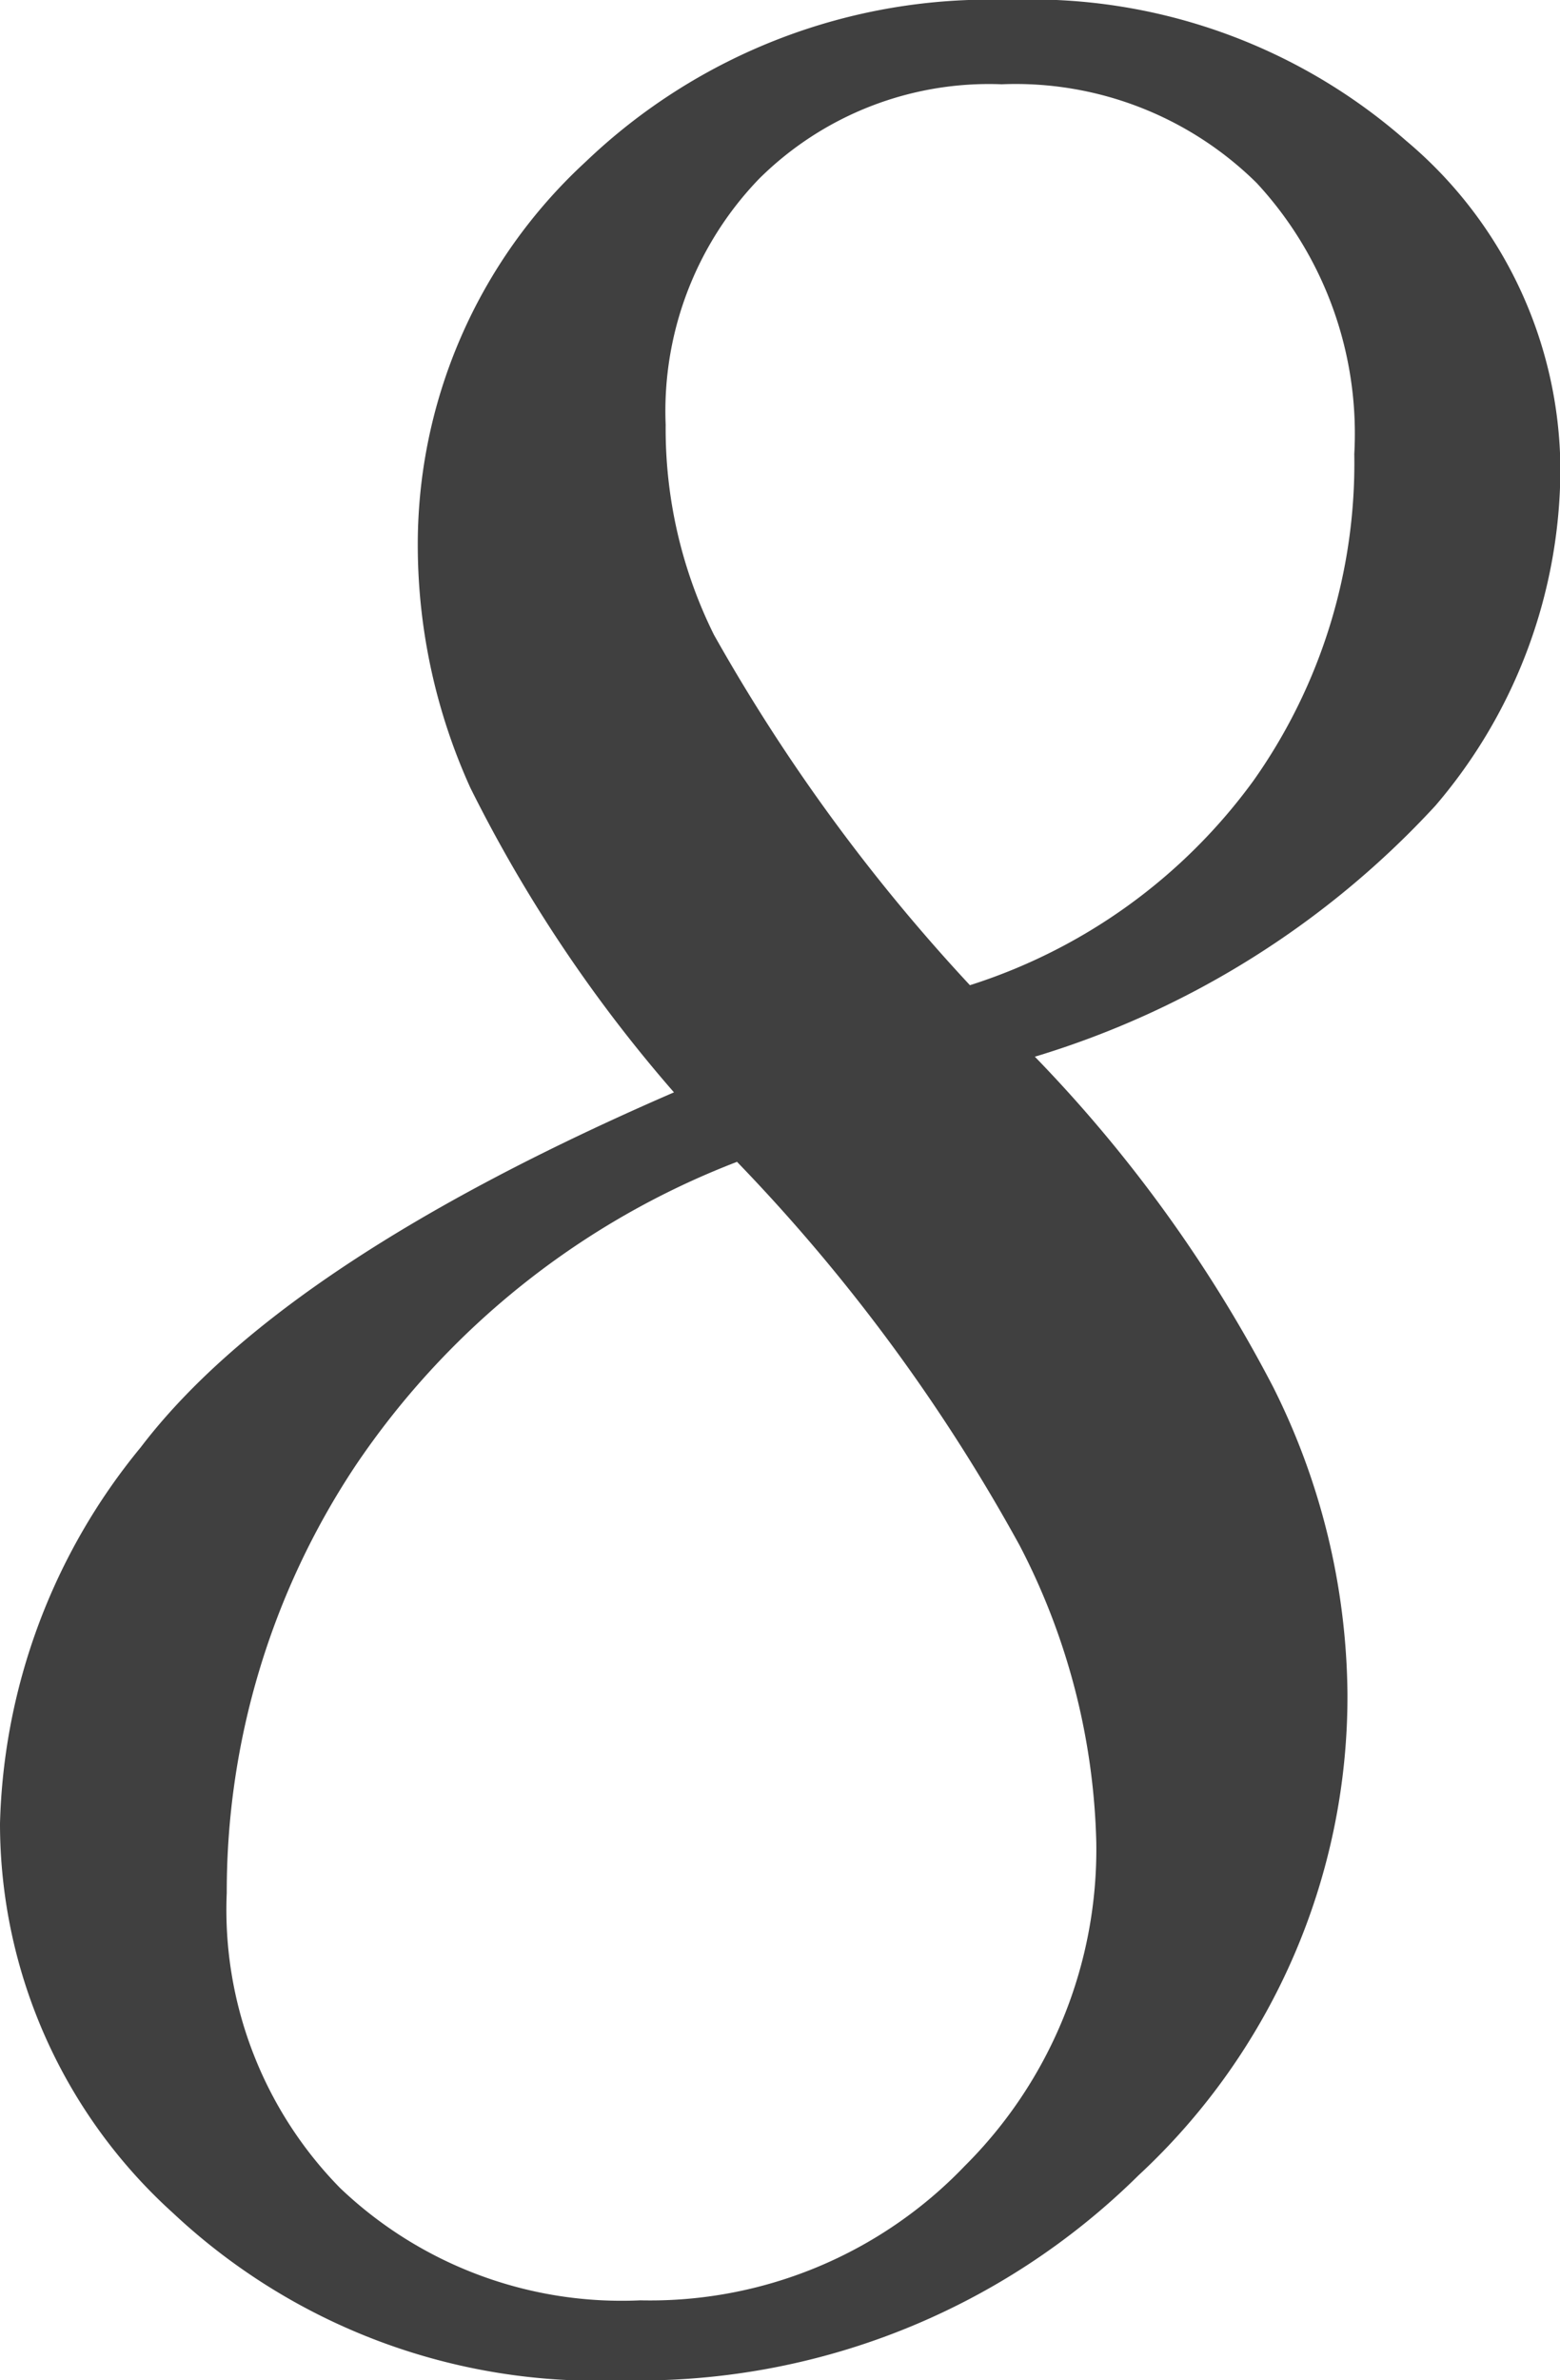 <svg xmlns="http://www.w3.org/2000/svg" width="20.316" height="30.98" viewBox="0 0 20.316 30.98"><path d="M15.2-16.707a18.285,18.285,0,0,1,3.1,4.293,9.059,9.059,0,0,1,.971,3.992,8.5,8.5,0,0,1-2.721,6.275A9.252,9.252,0,0,1,9.816.52,8.063,8.063,0,0,1,3.979-1.654,6.832,6.832,0,0,1,1.723-6.727a8.025,8.025,0,0,1,1.832-4.895q1.832-2.406,6.945-4.621a18.718,18.718,0,0,1-2.652-3.965,7.646,7.646,0,0,1-.684-3.09,6.771,6.771,0,0,1,2.188-5.059,7.608,7.608,0,0,1,5.5-2.105,7.394,7.394,0,0,1,5.182,1.832,5.613,5.613,0,0,1,2.01,4.266,6.755,6.755,0,0,1-1.627,4.389A11.683,11.683,0,0,1,15.2-16.707Zm-.848-.93A7.3,7.3,0,0,0,18.047-20.3a7.151,7.151,0,0,0,1.313-4.252,4.8,4.8,0,0,0-1.271-3.527,4.467,4.467,0,0,0-3.322-1.285,4.247,4.247,0,0,0-3.158,1.23,4.354,4.354,0,0,0-1.217,3.2A6.028,6.028,0,0,0,11.02-22.2,23.829,23.829,0,0,0,14.355-17.637Zm-3.035,2.3a10.556,10.556,0,0,0-4.963,3.951A10.012,10.012,0,0,0,4.676-5.824,5.168,5.168,0,0,0,6.152-1.982,5.313,5.313,0,0,0,10.063-.52a5.67,5.67,0,0,0,4.225-1.75A5.81,5.81,0,0,0,16-6.48a8.811,8.811,0,0,0-1-3.869A23.354,23.354,0,0,0,11.32-15.34Z" transform="translate(-1.723 30.461)" fill="#404040"/></svg>